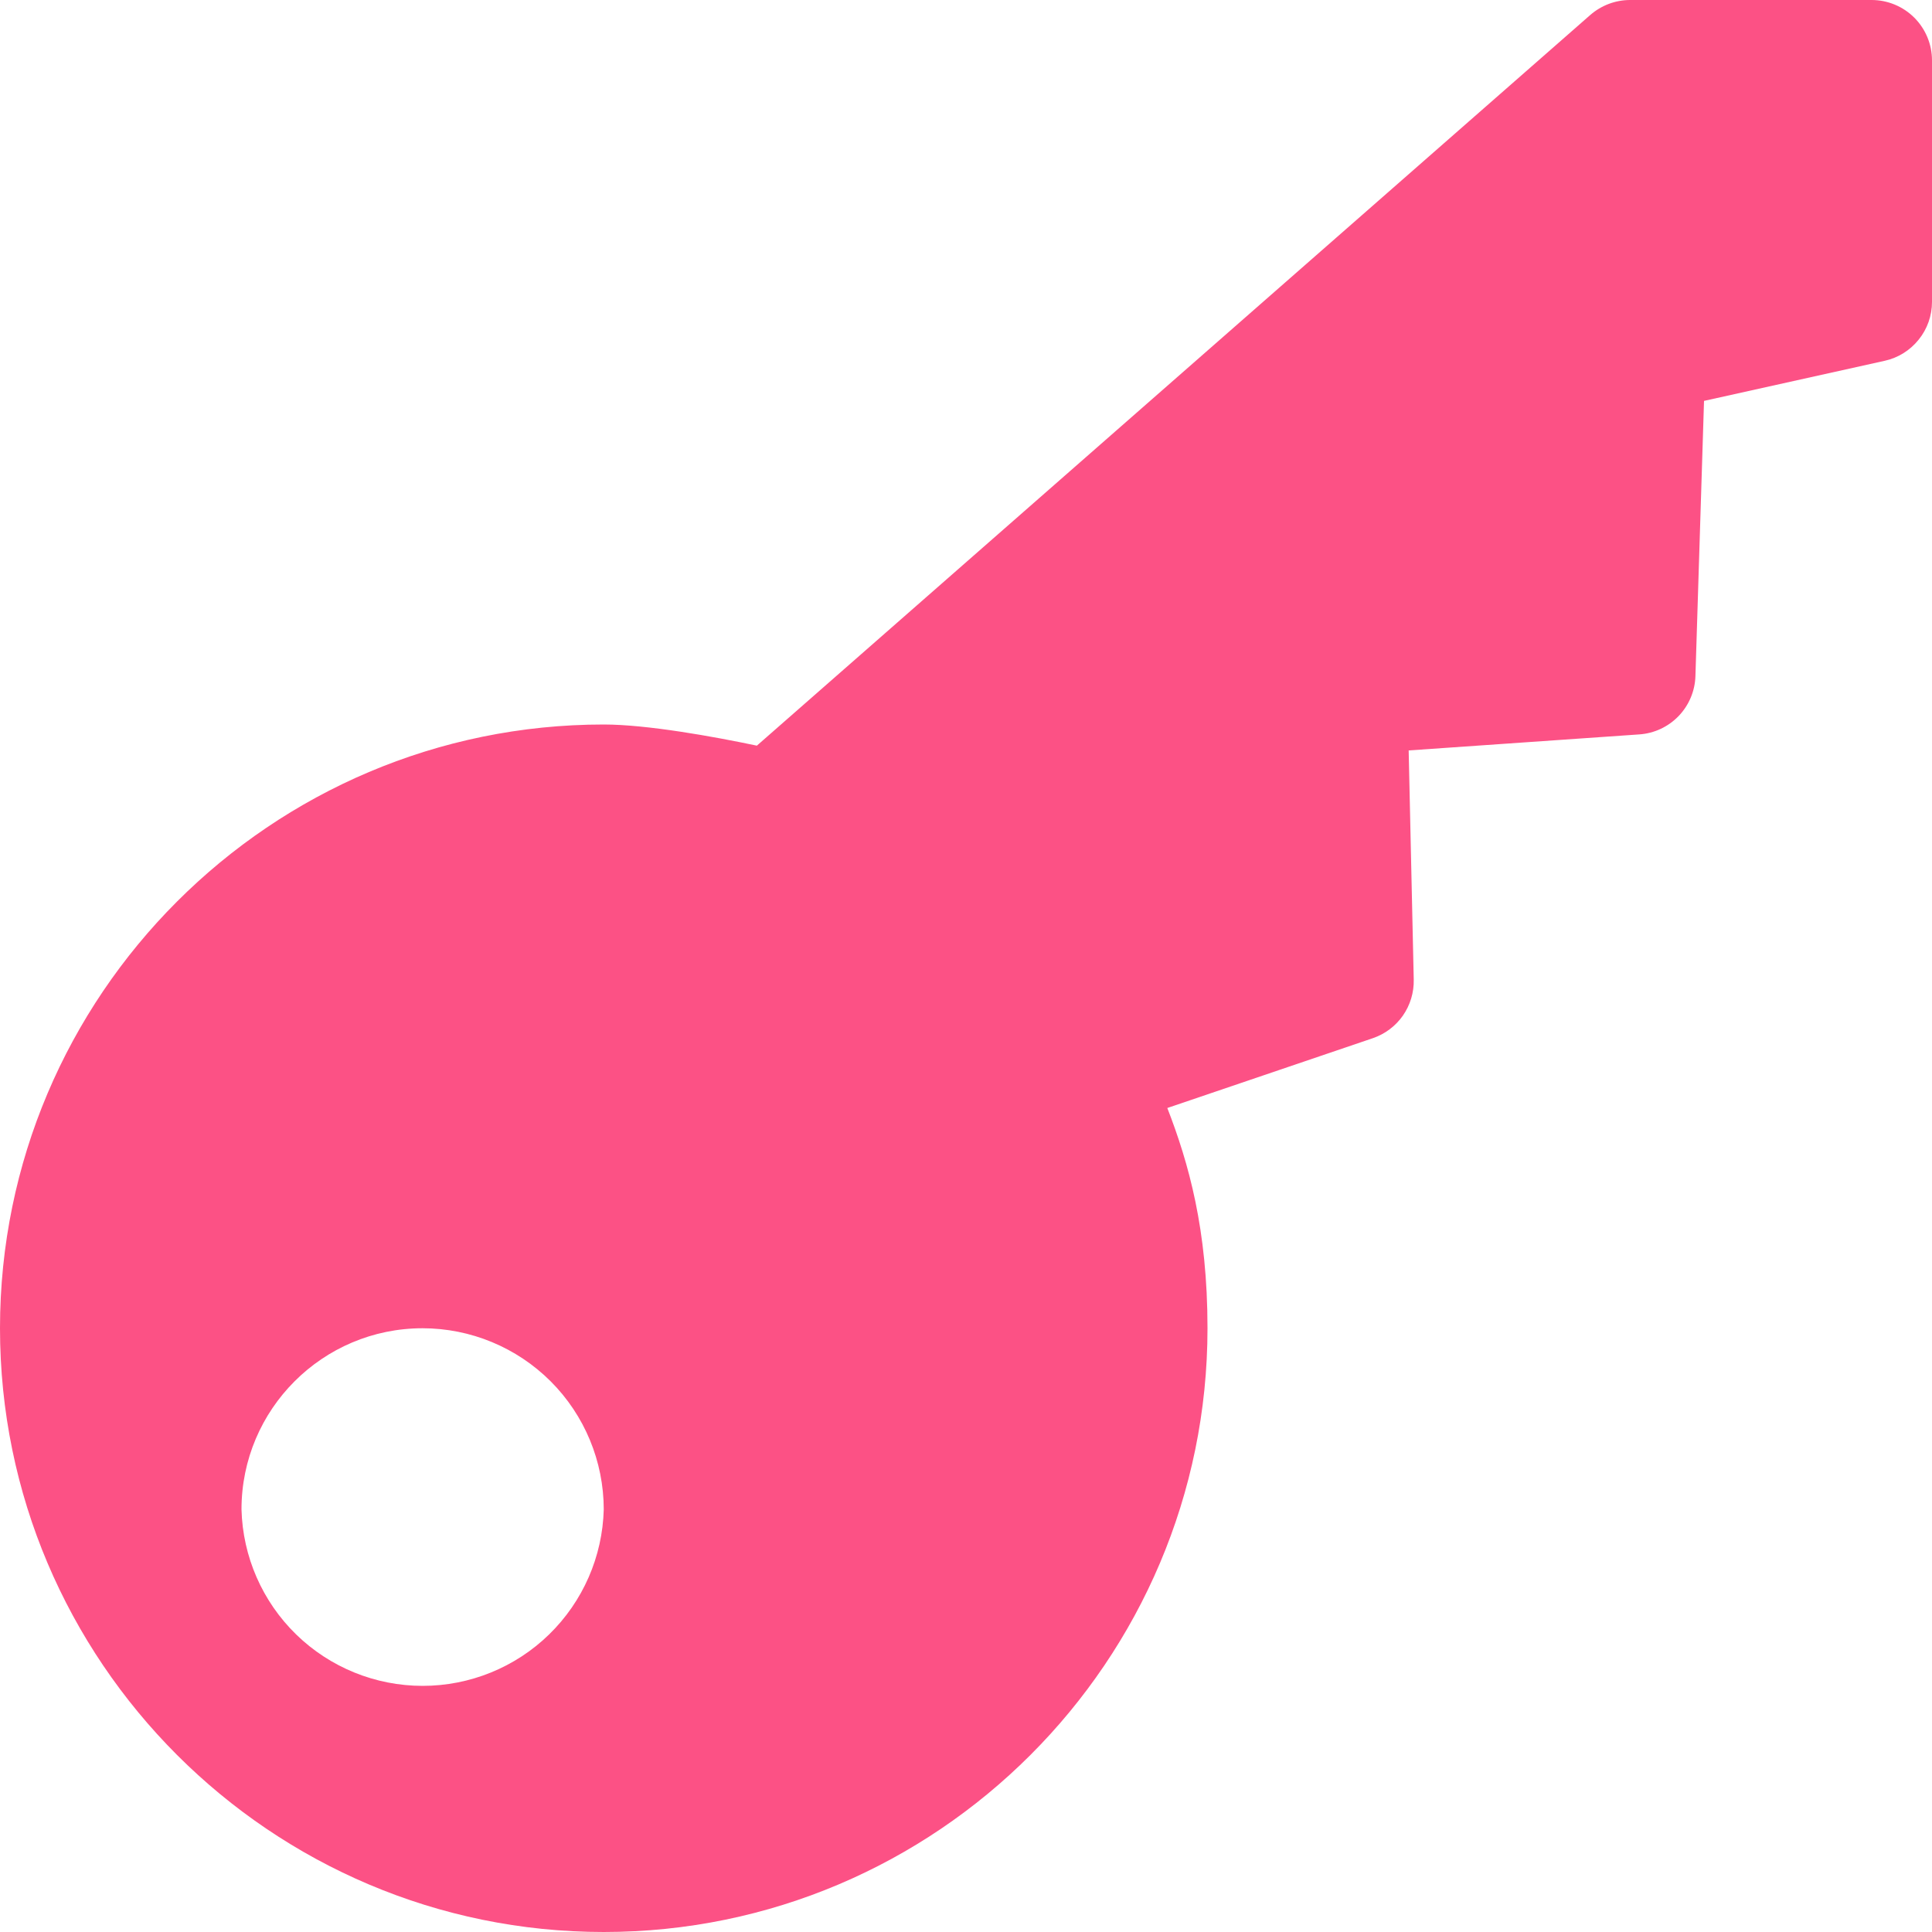<svg width="40" height="40" viewBox="0 0 40 40" fill="none" xmlns="http://www.w3.org/2000/svg">
<g clip-path="url(#clip0_1619_6519)">
<path d="M38.75 0H33.75C33.447 0 33.155 0.11 32.925 0.31L15.67 15.438C14.777 15.25 13.398 15 12.5 15C5.607 15 0 20.608 0 27.5C0 34.392 5.607 40 12.5 40C19.392 40 25 34.392 25 27.5C25 25.453 24.61 24.08 24.168 22.94L28.422 21.495C28.674 21.409 28.892 21.246 29.045 21.028C29.197 20.809 29.276 20.549 29.27 20.282L29.165 15.537L33.94 15.205C34.249 15.184 34.539 15.048 34.754 14.825C34.968 14.602 35.093 14.307 35.102 13.998L35.28 8.3L39.02 7.47C39.298 7.409 39.546 7.254 39.724 7.032C39.903 6.811 40 6.535 40 6.25V1.25C40 0.918 39.868 0.601 39.634 0.366C39.4 0.132 39.081 0 38.75 0ZM8.75 27.5C9.744 27.501 10.697 27.896 11.401 28.599C12.104 29.302 12.499 30.256 12.5 31.25C12.475 32.228 12.069 33.157 11.368 33.84C10.668 34.522 9.728 34.904 8.75 34.904C7.772 34.904 6.832 34.522 6.132 33.84C5.431 33.157 5.025 32.228 5 31.25C5 29.18 6.68 27.5 8.75 27.5Z" fill="#FC5185"/>
</g>
<defs>
<clipPath id="clip0_1619_6519">
<rect width="40" height="40" fill="white"/>
</clipPath>
</defs>
</svg>
